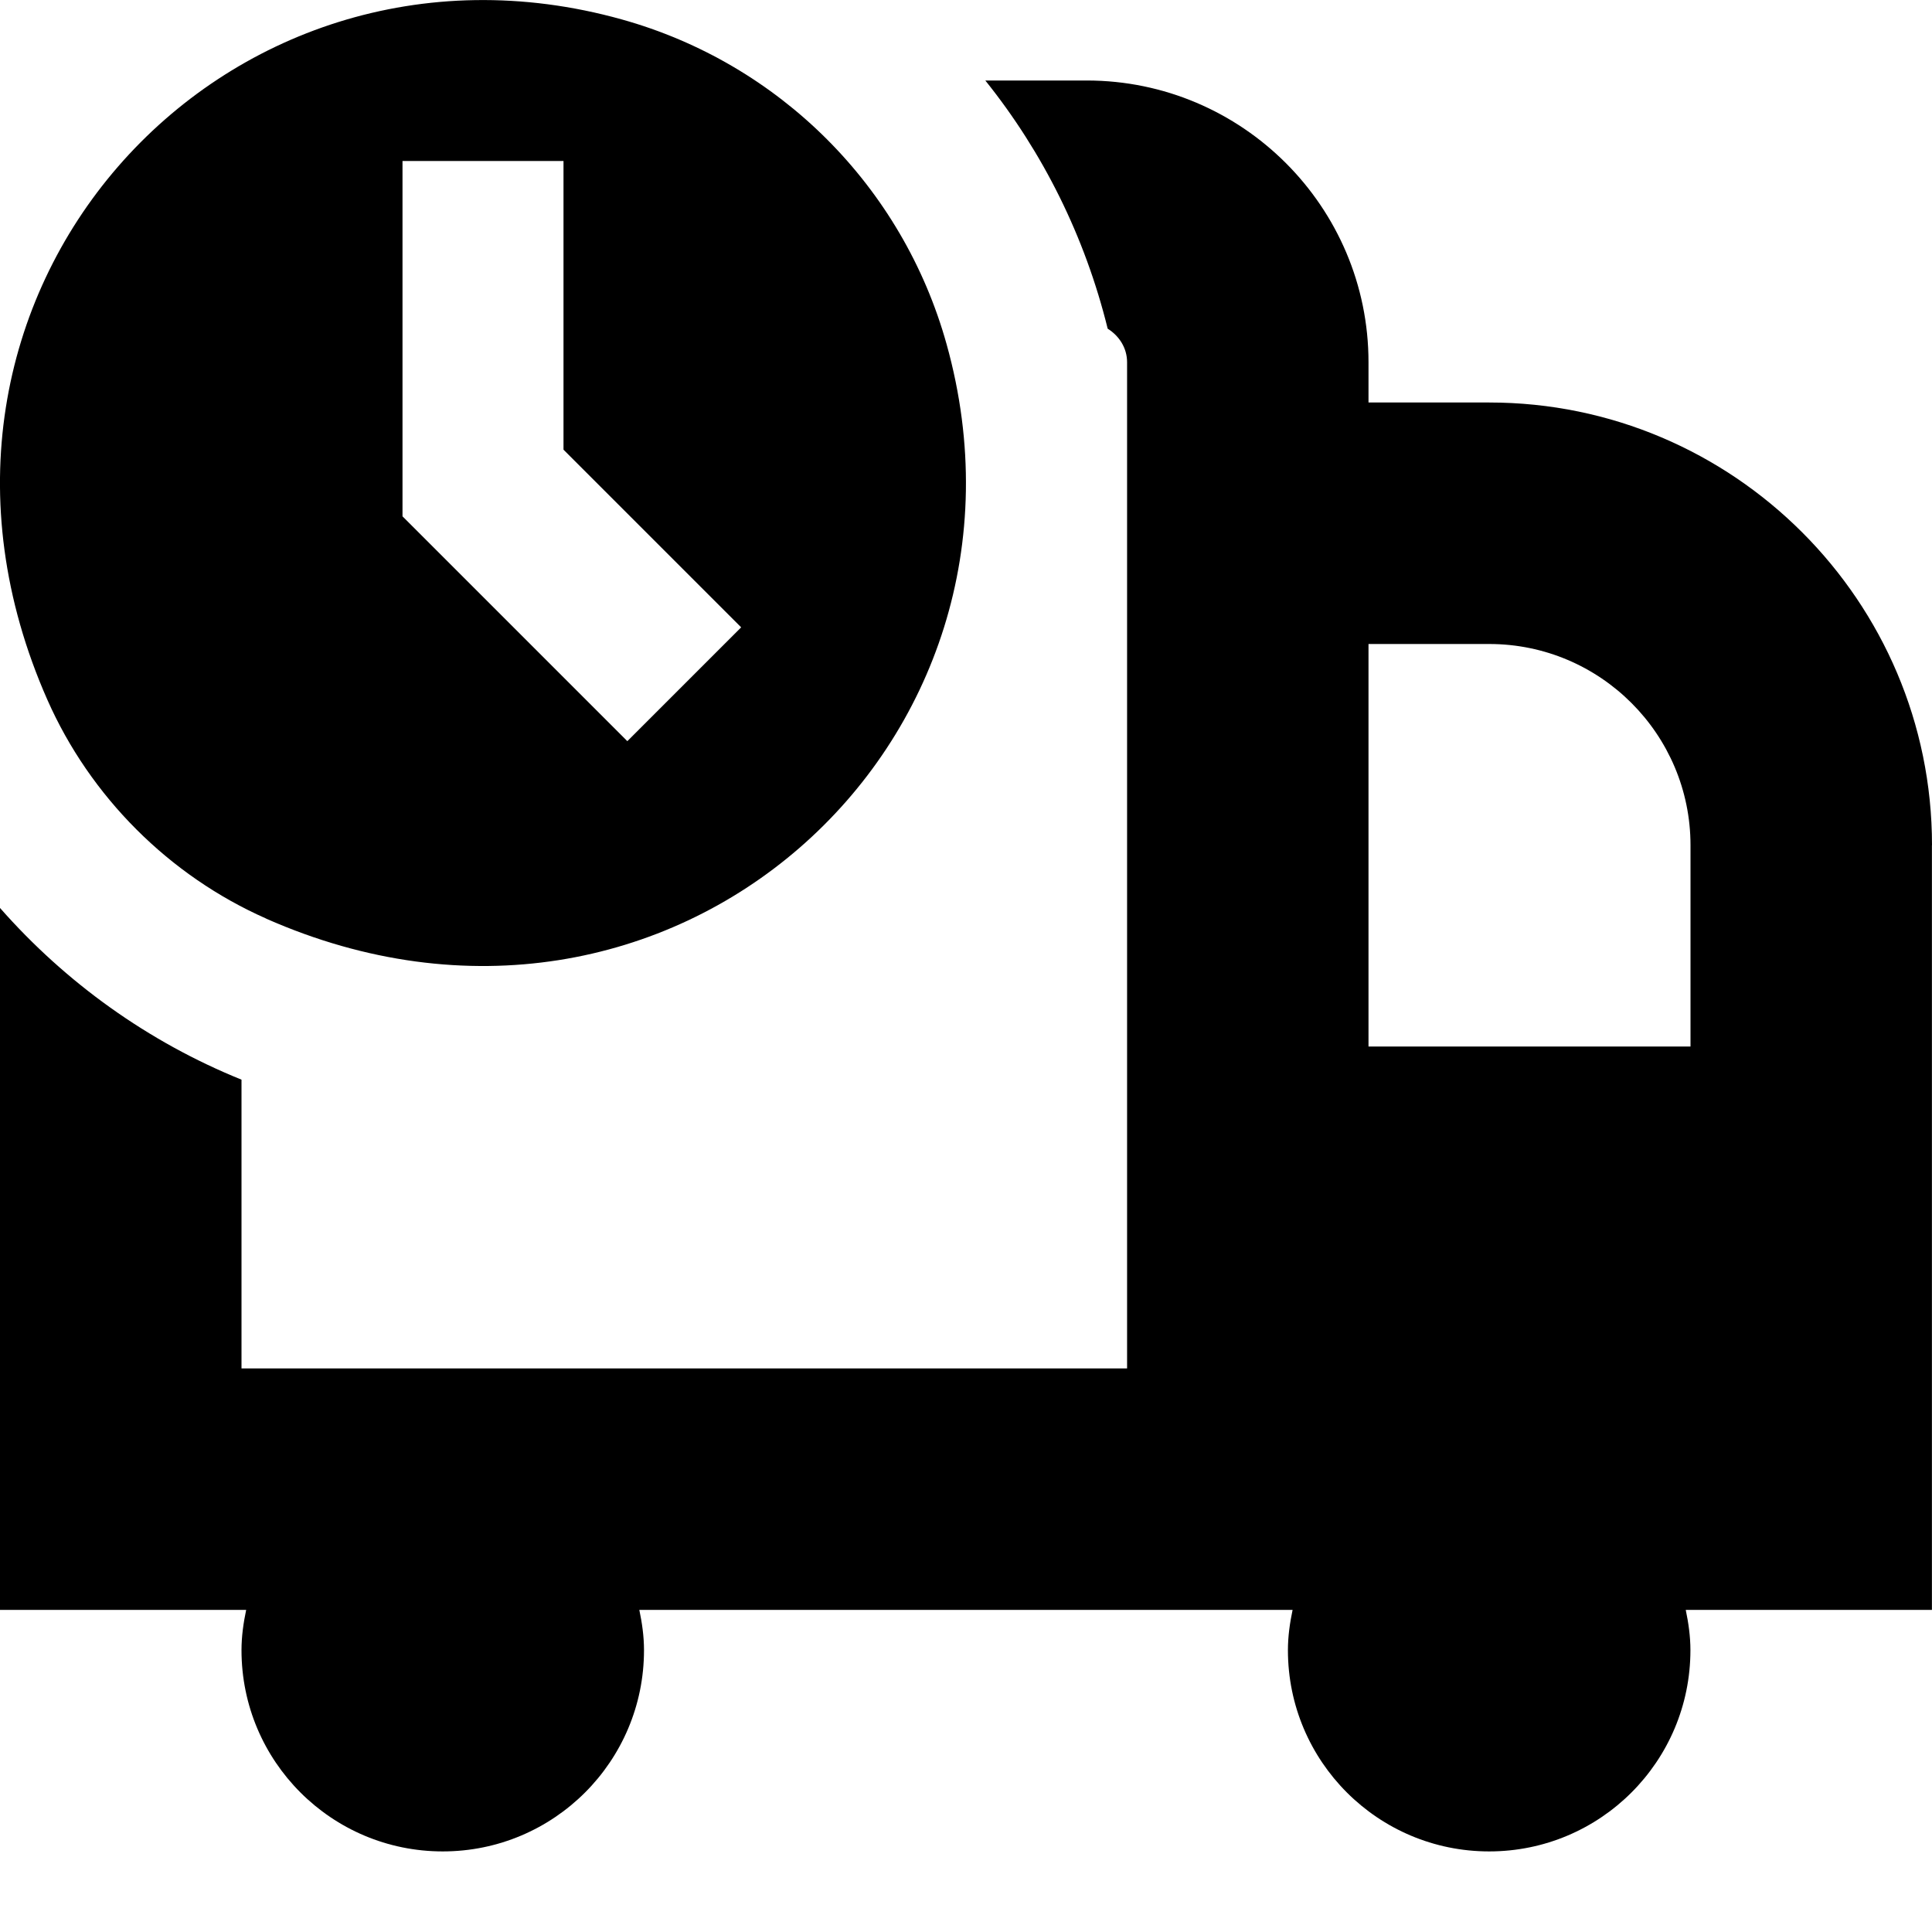 <svg xmlns="http://www.w3.org/2000/svg" id="Layer_1" data-name="Layer 1" viewBox="0 0 24 24"><path d="m3.307,11.412c5.009,2.212,9.836-2.176,8.452-7.136-.546-1.959-2.077-3.489-4.036-4.035C2.764-1.143-1.624,3.684.588,8.692c.532,1.205,1.514,2.187,2.719,2.719Zm1.693-9.412h2v3.586l2.207,2.207-1.414,1.414-2.793-2.793V2Zm19,8.5c0-3.033-2.468-5.5-5.5-5.5h-1.5v-.5h0c0-1.93-1.57-3.5-3.5-3.5h-1.26c.715.891,1.238,1.939,1.52,3.083.141.088.241.238.241.417,0,0,0,0,0,0v12.499H3v-3h0v-.587C1.838,12.942.815,12.205,0,11.279v2.721s0,0,0,0v5.999h3.058c-.034.162-.058.328-.058.5,0,1.381,1.119,2.5,2.5,2.5s2.5-1.119,2.5-2.5c0-.172-.024-.338-.058-.5h8.115c-.034.162-.058.328-.058.5,0,1.381,1.119,2.5,2.5,2.5s2.5-1.119,2.5-2.5c0-.172-.024-.338-.058-.5h3.058v-9.5Zm-5.5-2.5c1.379,0,2.5,1.122,2.5,2.5v2.5h-4v-5h1.5Z"></path></svg>